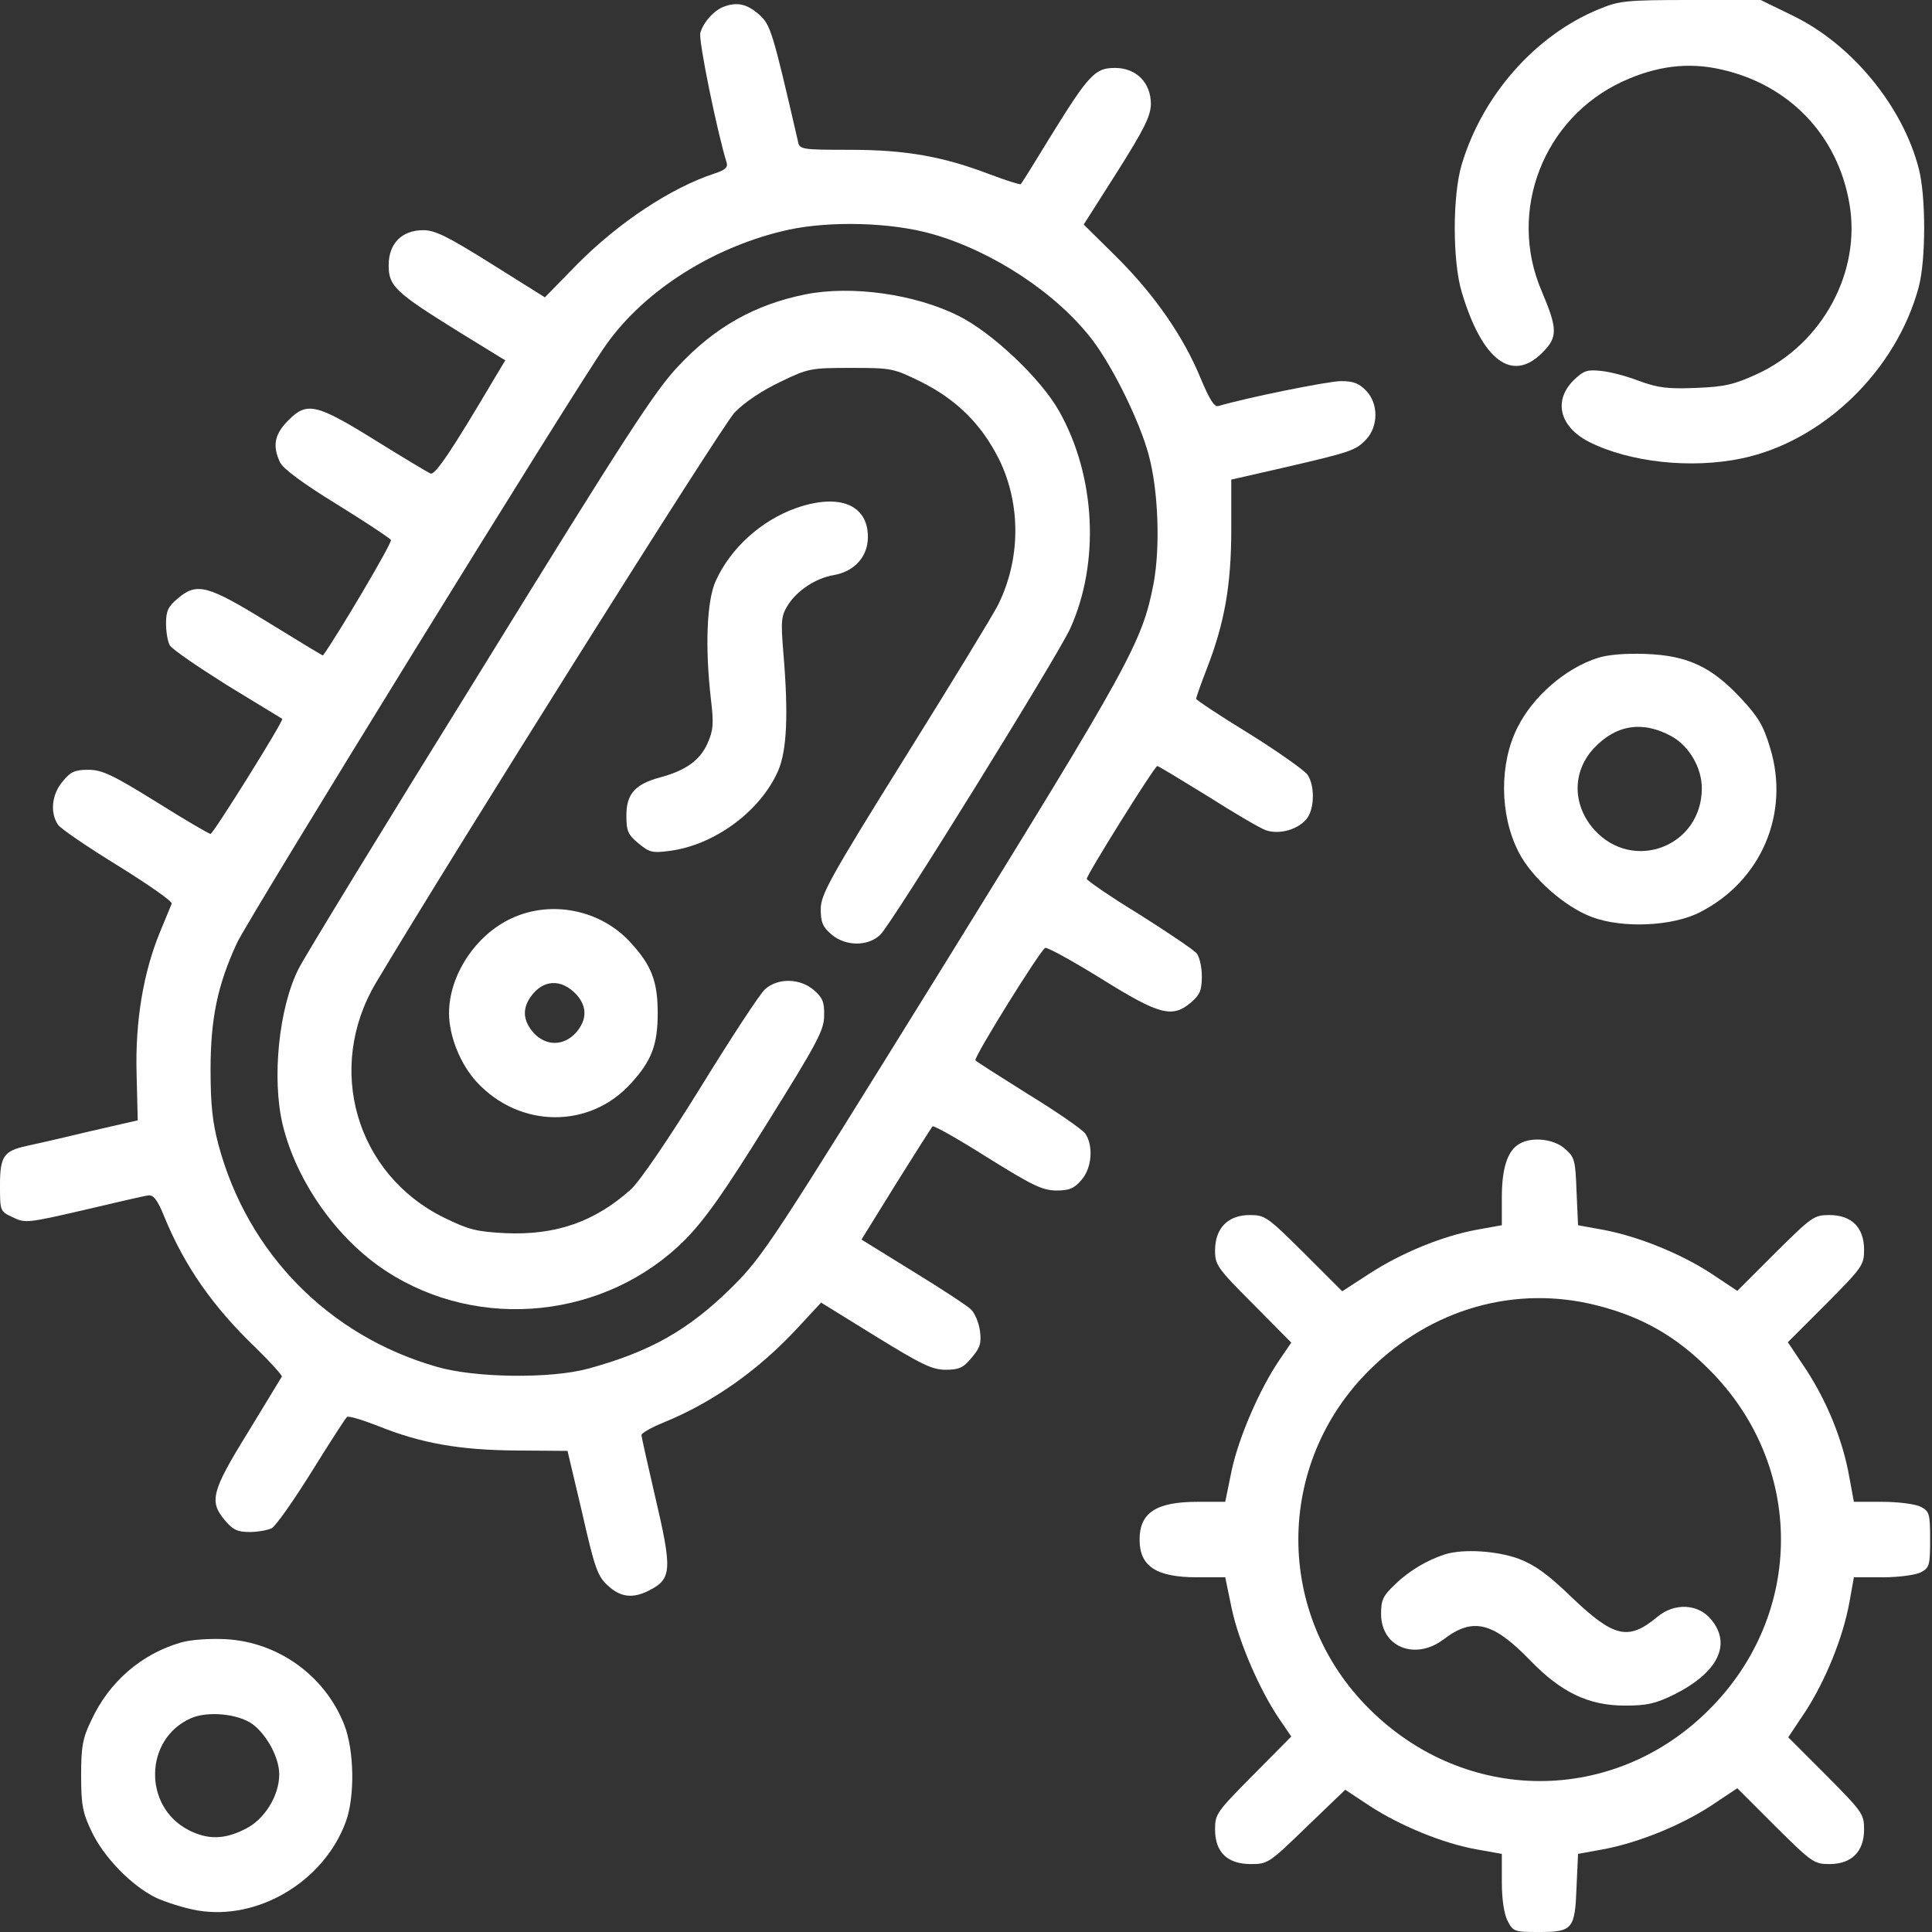 <?xml version="1.0" standalone="no"?>
<!DOCTYPE svg PUBLIC "-//W3C//DTD SVG 20010904//EN"
 "http://www.w3.org/TR/2001/REC-SVG-20010904/DTD/svg10.dtd">
<svg version="1.0" xmlns="http://www.w3.org/2000/svg"
 width="512pt" height="512pt" viewBox="0 0 512 512"
 preserveAspectRatio="xMidYMid meet">
<rect x="0" y="0" width="512" height="512" fill="#333333" stroke="none"/>
<g transform="translate(0,512) scale(0.1,-0.1)"
fill="#ffffff" stroke="none">
<path d="M4238 5096 c-169 -69 -309 -228 -364 -411 -25 -82 -25 -258 0 -340
54 -180 133 -240 213 -160 42 42 41 63 -2 165 -90 211 5 457 215 554 89 41
173 52 261 32 180 -40 309 -174 340 -355 32 -181 -71 -372 -244 -452 -61 -28
-86 -34 -162 -37 -75 -3 -100 0 -150 18 -33 13 -79 25 -102 27 -37 4 -46 1
-73 -25 -54 -54 -37 -123 41 -163 107 -54 270 -72 404 -44 217 45 411 234 470
455 19 72 19 240 0 313 -43 167 -179 331 -335 406 l-84 41 -185 0 c-172 0
-190 -2 -243 -24z"/>
<path d="M1915 5101 c-25 -11 -51 -40 -59 -68 -6 -17 45 -265 70 -345 3 -12
-5 -19 -33 -28 -115 -38 -253 -129 -364 -241 l-85 -87 -142 89 c-115 72 -149
89 -180 89 -57 0 -92 -35 -92 -93 0 -56 18 -72 187 -177 l122 -75 -27 -45
c-113 -191 -158 -259 -171 -255 -7 3 -72 42 -143 86 -159 99 -184 105 -233 56
-37 -37 -44 -67 -23 -112 8 -17 59 -55 150 -111 76 -47 141 -90 144 -95 4 -7
-141 -252 -180 -306 -1 -1 -66 39 -146 88 -161 99 -188 106 -239 63 -25 -21
-31 -33 -31 -66 0 -21 4 -48 10 -58 5 -10 74 -57 152 -106 79 -48 144 -88 146
-89 5 -4 -183 -305 -190 -305 -4 0 -69 38 -144 85 -116 72 -144 85 -180 85
-35 0 -47 -5 -68 -31 -29 -34 -34 -83 -12 -115 8 -11 80 -60 160 -109 80 -50
144 -94 141 -100 -2 -5 -16 -39 -31 -75 -44 -107 -66 -236 -62 -376 l3 -123
-135 -31 c-74 -18 -146 -34 -160 -37 -60 -13 -70 -28 -70 -103 0 -70 0 -70 34
-86 32 -16 40 -15 187 19 85 20 162 38 172 39 13 2 24 -11 41 -53 54 -133 130
-242 245 -352 39 -38 69 -72 68 -75 -2 -4 -43 -70 -90 -148 -97 -157 -103
-183 -61 -233 21 -25 33 -31 66 -31 21 0 48 5 58 10 11 6 58 73 106 150 48 77
90 143 94 145 5 3 41 -8 82 -24 114 -46 216 -64 368 -65 l134 -1 39 -165 c33
-146 41 -168 68 -192 33 -31 66 -35 109 -13 61 31 62 54 15 254 -19 82 -35
153 -35 158 0 5 26 20 58 33 130 53 251 138 354 249 l64 69 144 -89 c122 -75
150 -89 186 -89 35 0 47 5 69 32 23 27 26 39 22 71 -3 22 -14 48 -24 57 -10
10 -79 55 -154 101 l-136 84 91 147 c50 80 94 149 97 153 4 3 69 -34 145 -82
119 -74 145 -87 182 -88 36 0 48 5 68 28 28 32 32 91 10 123 -8 11 -76 58
-151 104 -75 47 -138 87 -140 90 -5 8 173 294 185 298 6 2 73 -35 149 -82 154
-96 188 -105 238 -62 23 20 28 32 28 69 0 24 -6 51 -14 61 -8 9 -76 55 -152
103 -77 47 -139 90 -139 94 0 11 180 299 187 299 3 0 62 -36 132 -79 69 -44
139 -85 155 -91 36 -13 89 2 111 33 19 28 19 86 0 114 -9 12 -78 61 -155 109
-77 47 -140 89 -140 92 0 4 13 41 29 82 46 119 64 219 64 367 l0 132 136 31
c181 42 194 46 222 76 32 35 32 94 0 128 -19 20 -34 26 -67 26 -34 0 -251 -44
-325 -66 -11 -3 -23 16 -47 73 -45 110 -121 220 -222 321 l-88 87 89 140 c72
114 88 147 89 179 0 57 -39 96 -95 96 -53 0 -69 -17 -170 -180 -42 -69 -78
-127 -80 -128 -2 -2 -39 10 -82 26 -123 47 -221 65 -371 65 -126 0 -133 1
-137 21 -68 295 -73 311 -104 338 -32 28 -59 34 -96 19z m555 -601 c162 -46
331 -158 425 -281 56 -74 126 -218 149 -304 26 -95 31 -246 13 -342 -30 -155
-62 -213 -557 -1013 -455 -734 -477 -768 -559 -850 -115 -114 -217 -172 -382
-217 -98 -27 -300 -25 -402 5 -286 82 -501 301 -578 588 -16 60 -21 108 -21
199 0 134 18 224 70 336 30 65 899 1474 978 1585 103 146 288 262 483 305 111
24 272 20 381 -11z"/>
<path d="M2135 4340 c-134 -27 -240 -86 -338 -191 -61 -64 -142 -189 -528
-815 -252 -406 -467 -758 -478 -782 -52 -103 -71 -290 -42 -412 36 -150 144
-304 275 -389 247 -161 583 -125 791 83 54 55 104 126 219 311 131 210 150
245 150 283 1 36 -4 48 -27 68 -37 32 -96 33 -130 2 -14 -13 -90 -129 -170
-259 -86 -139 -162 -250 -185 -271 -96 -86 -199 -122 -333 -116 -76 4 -97 9
-162 41 -234 115 -315 396 -181 622 199 334 917 1477 951 1512 26 27 74 59
121 81 74 36 81 37 188 37 107 0 112 -1 185 -37 94 -47 160 -112 207 -206 58
-119 57 -264 -3 -385 -13 -26 -124 -208 -247 -405 -199 -319 -222 -362 -223
-400 0 -36 5 -48 28 -68 37 -32 97 -33 130 -1 29 27 468 735 503 811 79 174
68 404 -29 576 -48 86 -178 209 -267 253 -116 58 -283 81 -405 57z"/>
<path d="M2111 3774 c-94 -33 -175 -107 -214 -193 -24 -52 -29 -175 -13 -314
8 -66 6 -83 -9 -117 -20 -45 -58 -72 -125 -90 -67 -18 -90 -44 -90 -101 0 -41
4 -51 32 -74 29 -24 37 -26 82 -20 119 15 241 105 288 212 23 53 28 147 14
313 -7 86 -6 98 13 128 25 38 73 70 121 78 55 10 90 49 90 101 0 86 -76 116
-189 77z"/>
<path d="M1355 2686 c-95 -44 -165 -151 -165 -251 0 -61 30 -135 73 -182 114
-124 301 -125 410 -3 54 59 70 102 70 185 0 83 -16 126 -70 185 -79 89 -212
116 -318 66z m173 -202 c28 -32 28 -66 -1 -100 -33 -37 -81 -37 -114 0 -27 32
-29 62 -7 94 33 47 82 49 122 6z"/>
<path d="M4233 3376 c-84 -27 -170 -101 -211 -183 -49 -96 -48 -232 2 -330 34
-68 122 -146 194 -173 82 -31 215 -25 288 13 162 83 238 262 185 435 -17 58
-32 83 -77 131 -78 84 -142 114 -253 118 -53 2 -102 -2 -128 -11z m198 -208
c46 -26 79 -83 79 -137 0 -154 -182 -224 -285 -110 -58 65 -59 153 -2 215 59
64 131 75 208 32z"/>
<path d="M4027 2089 c-32 -18 -47 -65 -47 -142 l0 -74 -67 -12 c-91 -17 -199
-61 -285 -117 l-71 -46 -101 101 c-97 96 -103 101 -144 101 -58 0 -92 -35 -92
-94 0 -38 6 -47 101 -142 l101 -102 -32 -47 c-51 -75 -107 -203 -126 -292
l-17 -83 -74 0 c-109 0 -153 -29 -153 -100 0 -71 44 -100 153 -100 l74 0 17
-82 c19 -90 75 -218 126 -293 l32 -47 -101 -102 c-96 -97 -101 -103 -101 -144
0 -61 33 -92 95 -92 45 0 49 3 148 99 l102 98 65 -43 c80 -52 193 -99 283
-115 l67 -12 0 -74 c0 -47 6 -85 15 -103 15 -29 18 -30 84 -30 89 0 95 8 99
120 l4 87 66 12 c92 17 206 63 287 116 l69 46 101 -101 c96 -95 102 -100 143
-100 59 0 92 33 92 92 0 41 -5 47 -100 143 l-101 101 46 69 c53 82 99 195 116
288 l12 67 76 0 c42 0 87 6 101 13 23 12 25 18 25 87 0 69 -2 75 -25 87 -14 7
-59 13 -101 13 l-76 0 -12 65 c-17 97 -58 198 -113 283 l-50 75 101 101 c96
97 101 103 101 144 0 59 -33 92 -92 92 -41 0 -47 -5 -143 -100 l-101 -101 -69
46 c-81 53 -195 99 -287 116 l-66 12 -4 89 c-3 84 -5 91 -31 114 -30 26 -87
32 -120 13z m207 -429 c118 -30 209 -82 296 -170 253 -253 253 -647 0 -900
-253 -254 -646 -253 -901 1 -251 249 -251 649 0 898 164 163 388 227 605 171z"/>
<path d="M3830 1001 c-47 -15 -95 -43 -132 -79 -33 -31 -38 -42 -38 -79 0 -88
90 -124 165 -68 78 60 131 47 230 -55 82 -85 155 -120 251 -120 59 0 81 5 132
30 115 58 152 133 96 199 -34 41 -97 44 -142 6 -77 -64 -115 -55 -229 54 -61
59 -96 84 -138 100 -57 21 -146 27 -195 12z"/>
<path d="M479 767 c-104 -30 -190 -104 -237 -206 -23 -47 -27 -70 -27 -146 0
-77 4 -99 27 -147 32 -69 106 -145 171 -177 26 -12 76 -28 111 -34 160 -27
334 77 392 234 25 66 23 191 -4 259 -51 129 -174 218 -313 226 -44 2 -93 -1
-120 -9z m190 -216 c38 -28 71 -89 71 -133 0 -57 -39 -120 -90 -145 -55 -28
-99 -29 -150 -3 -121 62 -118 241 5 296 43 20 125 13 164 -15z"/>
</g>
</svg>
